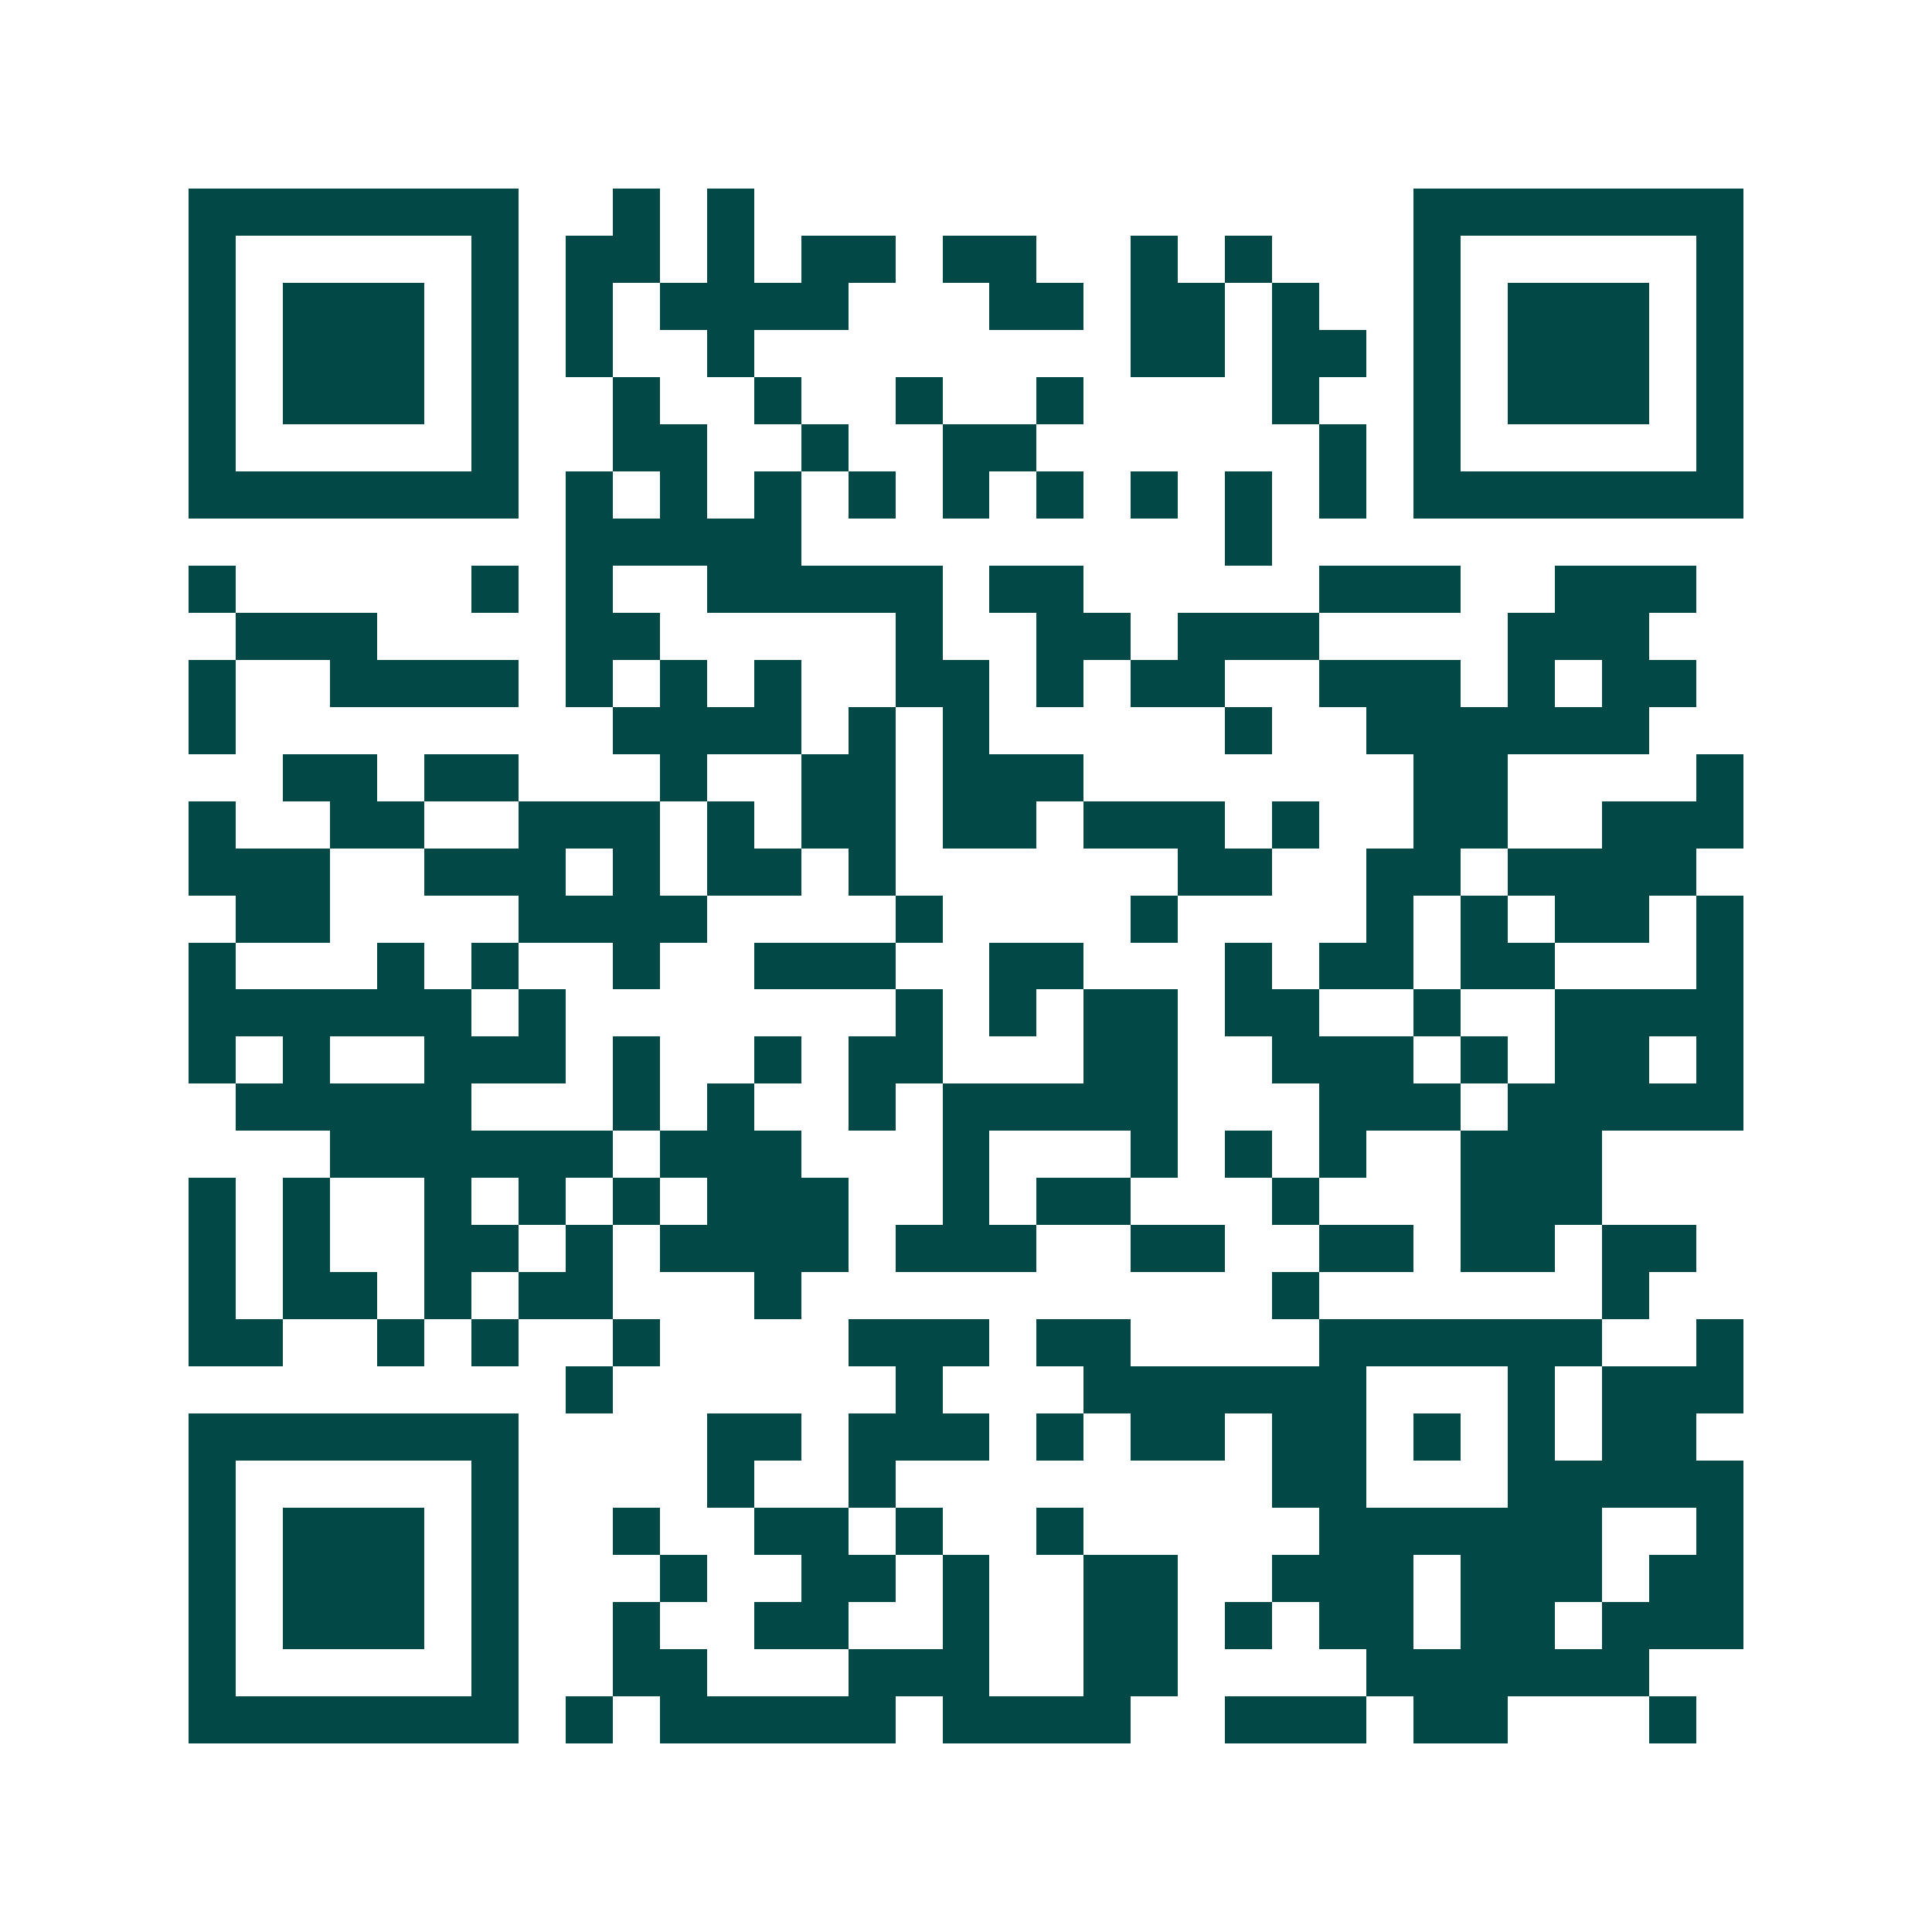 <svg xmlns="http://www.w3.org/2000/svg" width="200" height="200" viewBox="0 0 41 41" shape-rendering="crispEdges"><path fill="#ffffff" d="M0 0h41v41H0z"/><path stroke="#014847" d="M4 4.5h7m2 0h1m1 0h1m14 0h7M4 5.5h1m5 0h1m1 0h2m1 0h1m1 0h2m1 0h2m2 0h1m1 0h1m3 0h1m5 0h1M4 6.5h1m1 0h3m1 0h1m1 0h1m1 0h4m3 0h2m1 0h2m1 0h1m2 0h1m1 0h3m1 0h1M4 7.5h1m1 0h3m1 0h1m1 0h1m2 0h1m8 0h2m1 0h2m1 0h1m1 0h3m1 0h1M4 8.5h1m1 0h3m1 0h1m2 0h1m2 0h1m2 0h1m2 0h1m4 0h1m2 0h1m1 0h3m1 0h1M4 9.5h1m5 0h1m2 0h2m2 0h1m2 0h2m6 0h1m1 0h1m5 0h1M4 10.5h7m1 0h1m1 0h1m1 0h1m1 0h1m1 0h1m1 0h1m1 0h1m1 0h1m1 0h1m1 0h7M12 11.5h5m9 0h1M4 12.5h1m5 0h1m1 0h1m2 0h5m1 0h2m5 0h3m2 0h3M5 13.5h3m4 0h2m5 0h1m2 0h2m1 0h3m4 0h3M4 14.5h1m2 0h4m1 0h1m1 0h1m1 0h1m2 0h2m1 0h1m1 0h2m2 0h3m1 0h1m1 0h2M4 15.5h1m8 0h4m1 0h1m1 0h1m5 0h1m2 0h6M6 16.5h2m1 0h2m3 0h1m2 0h2m1 0h3m7 0h2m4 0h1M4 17.5h1m2 0h2m2 0h3m1 0h1m1 0h2m1 0h2m1 0h3m1 0h1m2 0h2m2 0h3M4 18.5h3m2 0h3m1 0h1m1 0h2m1 0h1m6 0h2m2 0h2m1 0h4M5 19.5h2m4 0h4m4 0h1m4 0h1m4 0h1m1 0h1m1 0h2m1 0h1M4 20.5h1m3 0h1m1 0h1m2 0h1m2 0h3m2 0h2m3 0h1m1 0h2m1 0h2m3 0h1M4 21.5h6m1 0h1m7 0h1m1 0h1m1 0h2m1 0h2m2 0h1m2 0h4M4 22.5h1m1 0h1m2 0h3m1 0h1m2 0h1m1 0h2m3 0h2m2 0h3m1 0h1m1 0h2m1 0h1M5 23.5h5m3 0h1m1 0h1m2 0h1m1 0h5m3 0h3m1 0h5M7 24.5h6m1 0h3m3 0h1m3 0h1m1 0h1m1 0h1m2 0h3M4 25.5h1m1 0h1m2 0h1m1 0h1m1 0h1m1 0h3m2 0h1m1 0h2m3 0h1m3 0h3M4 26.5h1m1 0h1m2 0h2m1 0h1m1 0h4m1 0h3m2 0h2m2 0h2m1 0h2m1 0h2M4 27.5h1m1 0h2m1 0h1m1 0h2m3 0h1m10 0h1m6 0h1M4 28.5h2m2 0h1m1 0h1m2 0h1m4 0h3m1 0h2m4 0h6m2 0h1M12 29.5h1m6 0h1m3 0h6m3 0h1m1 0h3M4 30.5h7m4 0h2m1 0h3m1 0h1m1 0h2m1 0h2m1 0h1m1 0h1m1 0h2M4 31.5h1m5 0h1m4 0h1m2 0h1m8 0h2m3 0h5M4 32.5h1m1 0h3m1 0h1m2 0h1m2 0h2m1 0h1m2 0h1m5 0h6m2 0h1M4 33.5h1m1 0h3m1 0h1m3 0h1m2 0h2m1 0h1m2 0h2m2 0h3m1 0h3m1 0h2M4 34.5h1m1 0h3m1 0h1m2 0h1m2 0h2m2 0h1m2 0h2m1 0h1m1 0h2m1 0h2m1 0h3M4 35.5h1m5 0h1m2 0h2m3 0h3m2 0h2m4 0h6M4 36.5h7m1 0h1m1 0h5m1 0h4m2 0h3m1 0h2m3 0h1"/></svg>
